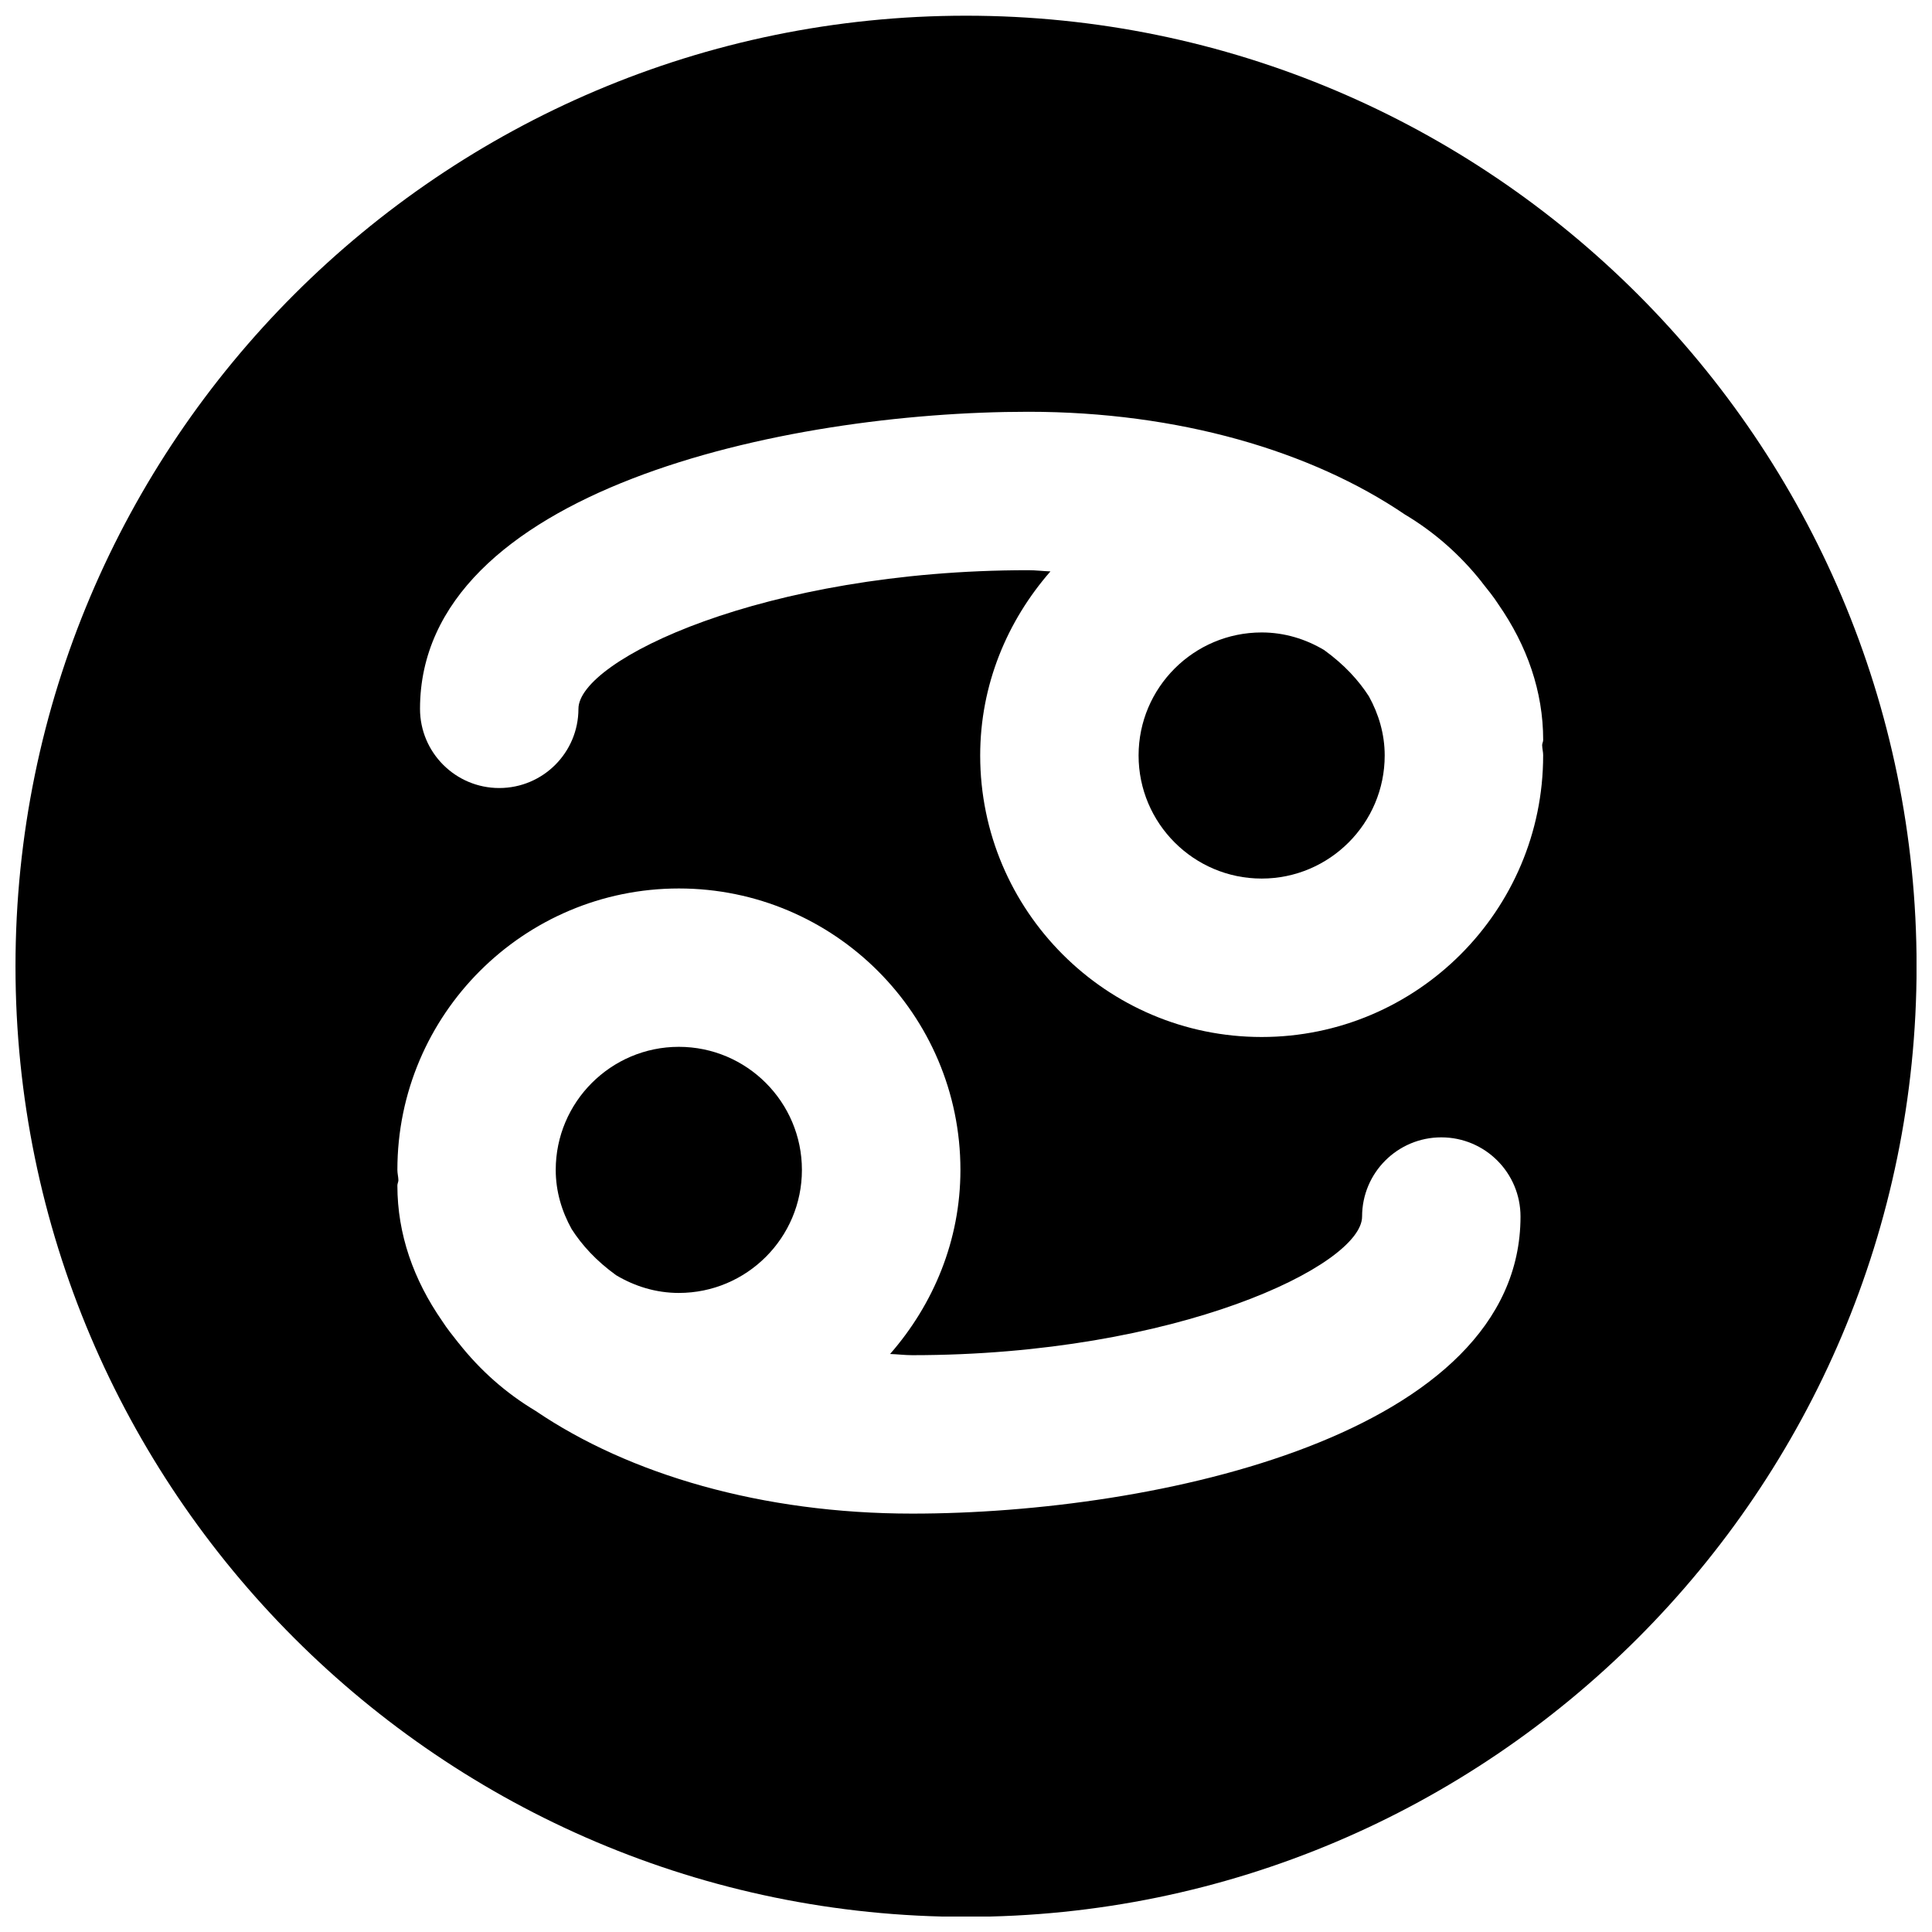 <?xml version="1.0" encoding="UTF-8"?>
<!-- Uploaded to: SVG Repo, www.svgrepo.com, Generator: SVG Repo Mixer Tools -->
<svg width="800px" height="800px" version="1.1" viewBox="144 144 512 512" xmlns="http://www.w3.org/2000/svg">
 <defs>
  <clipPath id="a">
   <path d="m148.09 148.09h503.81v503.81h-503.81z"/>
  </clipPath>
 </defs>
 <path d="m494.94 316.29c-4.867-2.918-10.516-4.684-16.582-4.684-17.988 0-32.621 14.613-32.621 32.602 0 17.992 14.633 32.621 32.621 32.621 17.969 0 32.602-14.629 32.602-32.621 0-5.688-1.598-10.977-4.18-15.66-2.727-4.238-6.508-8.395-11.84-12.258" fill-rule="evenodd"/>
 <g clip-path="url(#a)">
  <path d="m552.95 344.21c0 41.121-33.461 74.605-74.605 74.605s-74.586-33.484-74.586-74.605c0-18.727 7.16-35.668 18.621-48.785-1.996-0.062-3.844-0.316-5.879-0.316-70.051 0-119.21 23.828-119.21 36.734 0 11.59-9.383 20.992-20.992 20.992-11.586 0-20.992-9.402-20.992-20.992 0-57.77 96.398-78.719 161.2-78.719 39.824 0 75.047 10.414 99.777 27.207 7.891 4.703 14.754 10.789 20.422 17.949l0.023 0.062c1.512 1.91 3.062 3.777 4.387 5.856 7.559 10.895 11.84 23.008 11.84 35.895 0 0.484-0.254 0.883-0.273 1.367 0.02 0.945 0.273 1.805 0.273 2.75m-167.2 200.91c-39.82 0-75.047-10.41-99.797-27.207-7.871-4.699-14.715-10.766-20.359-17.926-0.043-0.043-0.062-0.086-0.105-0.105-1.492-1.91-3.023-3.777-4.324-5.812-7.578-10.918-11.863-23.008-11.863-35.898 0-0.504 0.254-0.902 0.273-1.387-0.02-0.922-0.273-1.805-0.273-2.75 0-41.145 33.465-74.582 74.609-74.582 41.141 0 74.605 33.438 74.605 74.582 0 18.727-7.18 35.668-18.641 48.785 1.992 0.066 3.859 0.316 5.875 0.316 70.051 0 119.21-23.824 119.21-36.734 0-11.59 9.383-20.992 20.992-20.992s20.992 9.402 20.992 20.992c0 57.77-96.395 78.719-161.2 78.719m14.254-396.96c-138.9 0-251.9 113-251.9 251.91 0 138.88 113 251.91 251.9 251.91 138.91 0 251.91-113.02 251.91-251.91 0-138.91-113-251.91-251.91-251.91" fill-rule="evenodd"/>
 </g>
 <path d="m307.27 481.94c4.891 2.918 10.535 4.703 16.625 4.703 17.988 0 32.621-14.609 32.621-32.602 0-17.988-14.633-32.621-32.621-32.621-17.969 0-32.621 14.633-32.621 32.621 0 5.711 1.617 11 4.219 15.684 2.707 4.219 6.465 8.375 11.777 12.215" fill-rule="evenodd"/>
</svg>